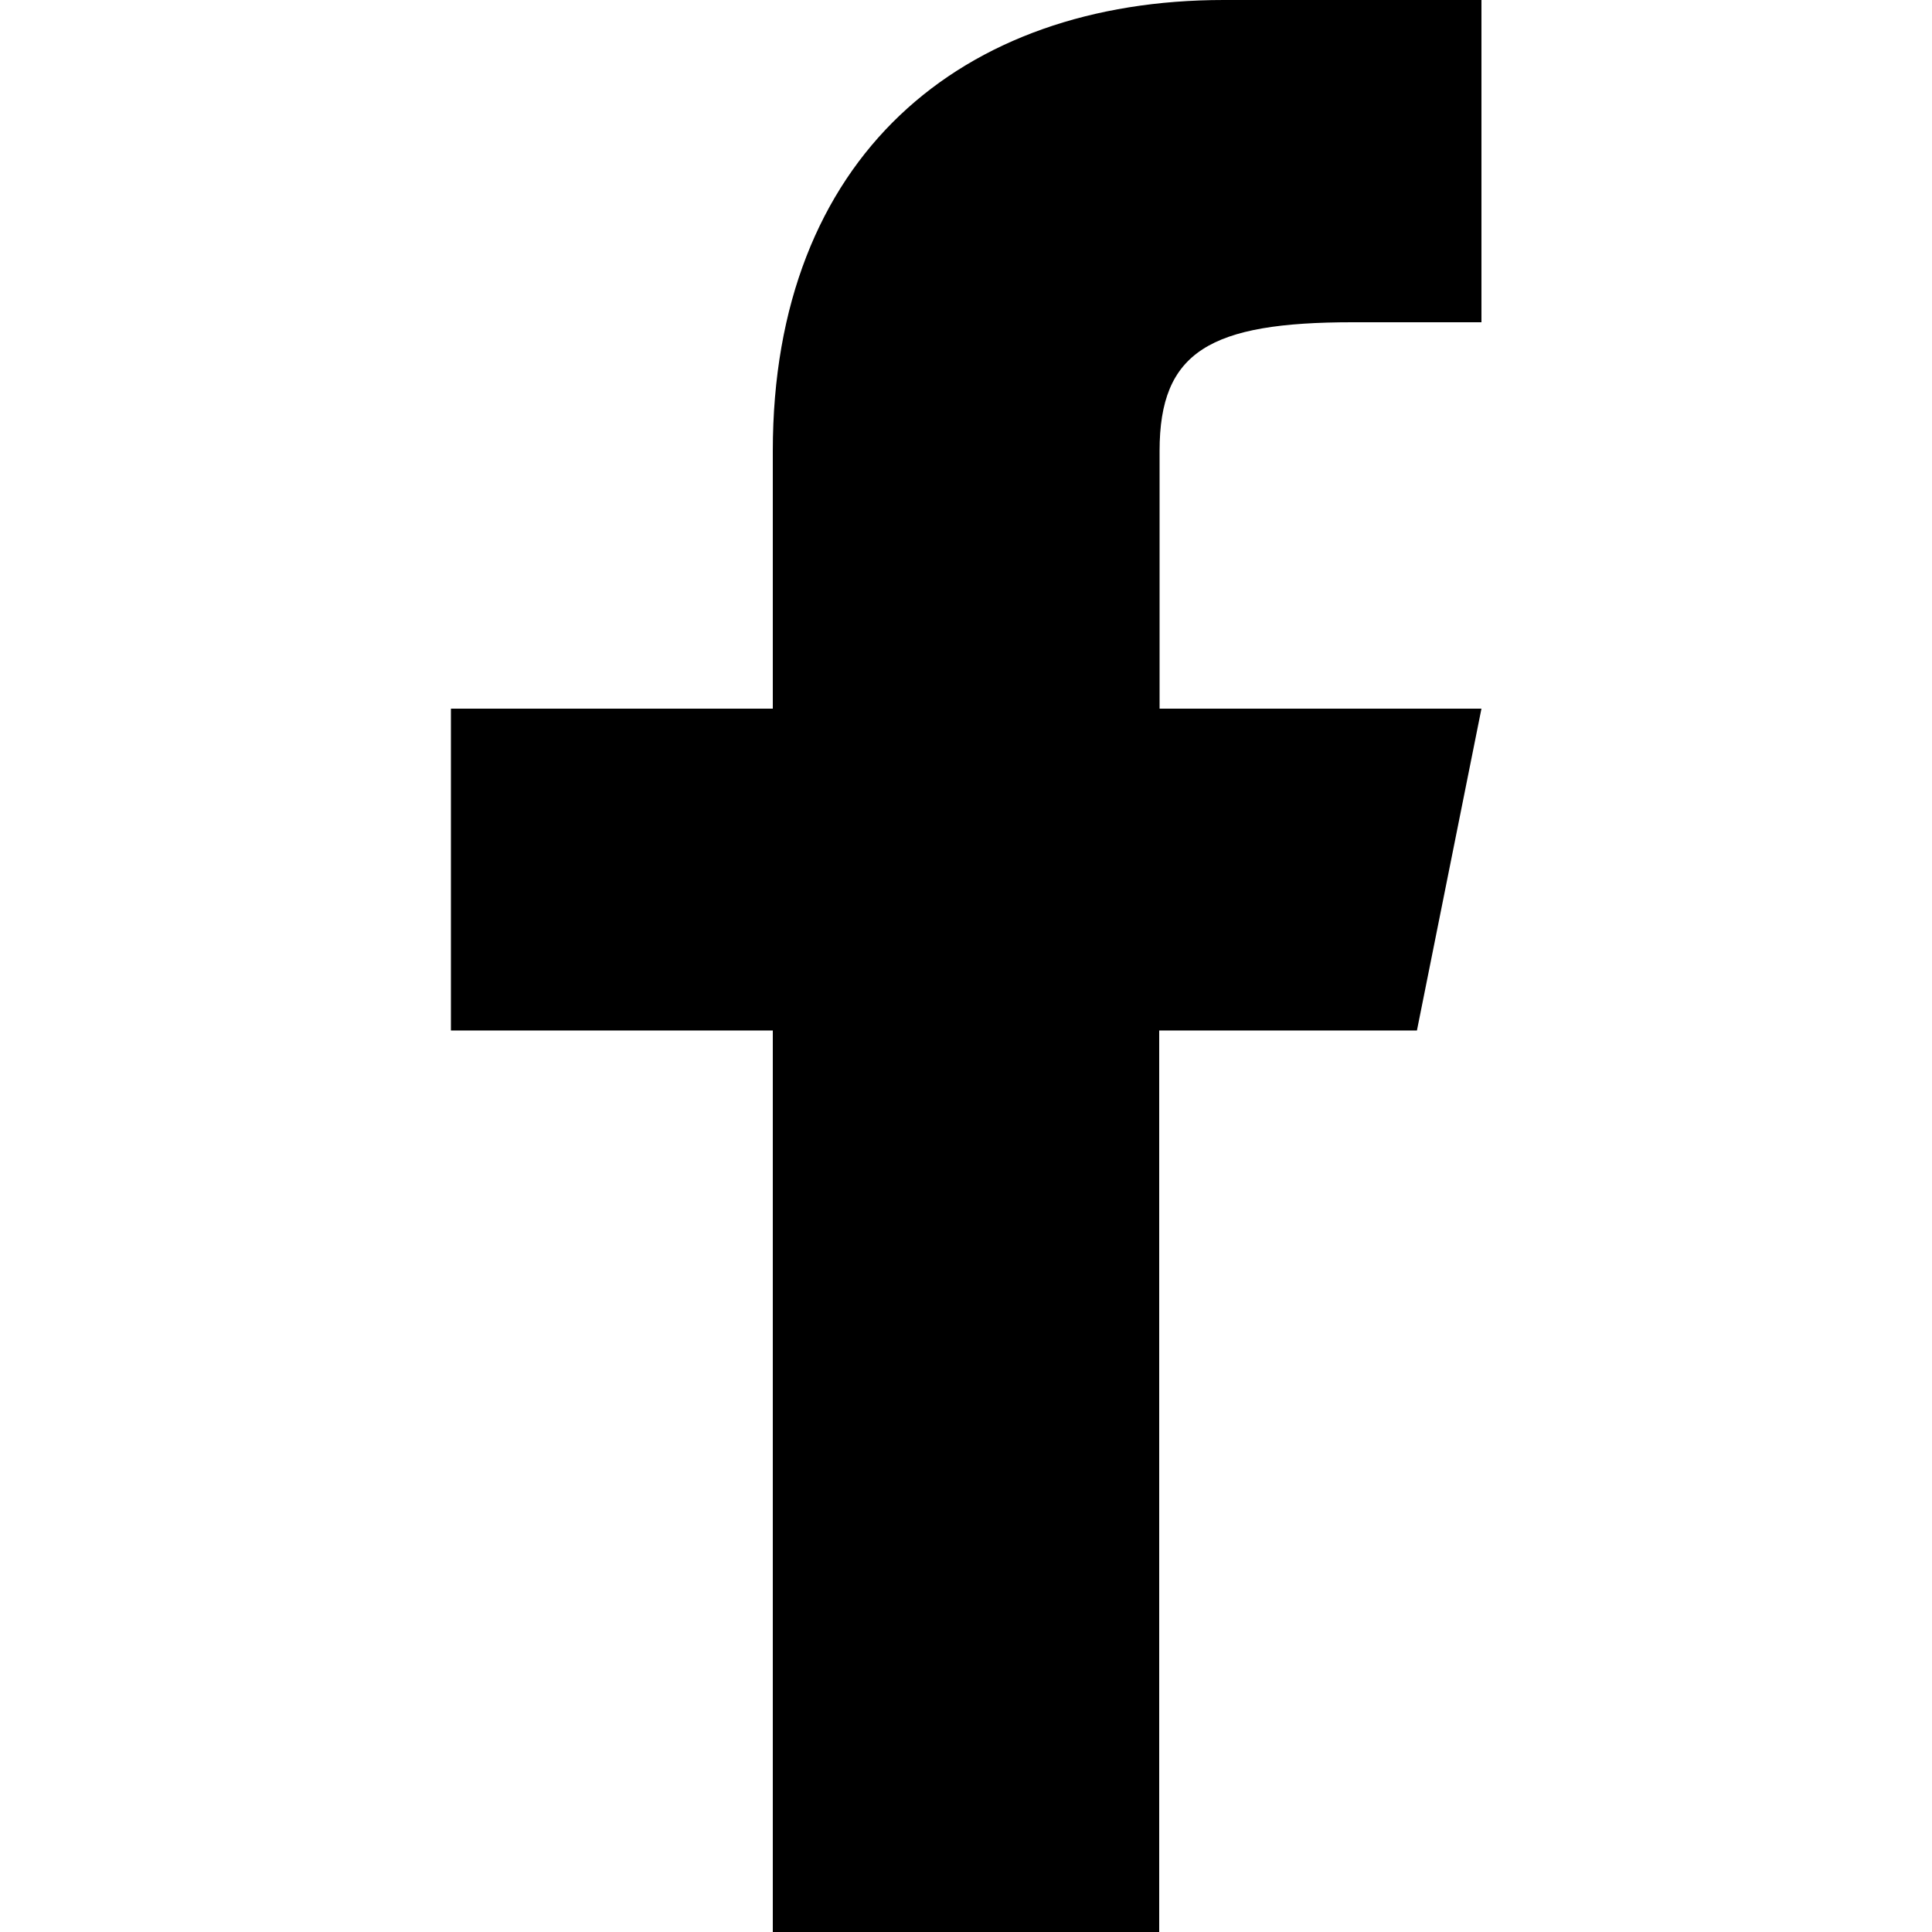 <?xml version="1.0" encoding="utf-8"?>
<!-- Generator: Adobe Illustrator 22.0.1, SVG Export Plug-In . SVG Version: 6.00 Build 0)  -->
<svg version="1.1" id="Layer_1" xmlns="http://www.w3.org/2000/svg" xmlns:xlink="http://www.w3.org/1999/xlink" x="0px" y="0px"
	 viewBox="0 0 512 512" style="enable-background:new 0 0 512 512;" xml:space="preserve">
<path id="f_2_" d="M375.5,273.1l17.1-85.3l-85.3,0v-68.3c0-26.4,13.4-34.1,51.2-34.1h34.1V0c0,0-35,0-68.3,0
	c-69.5,0-119.5,41.6-119.5,119.5v68.3h-85.3v85.3h85.3V512h102.4V273.1H375.5z"/>
</svg>
